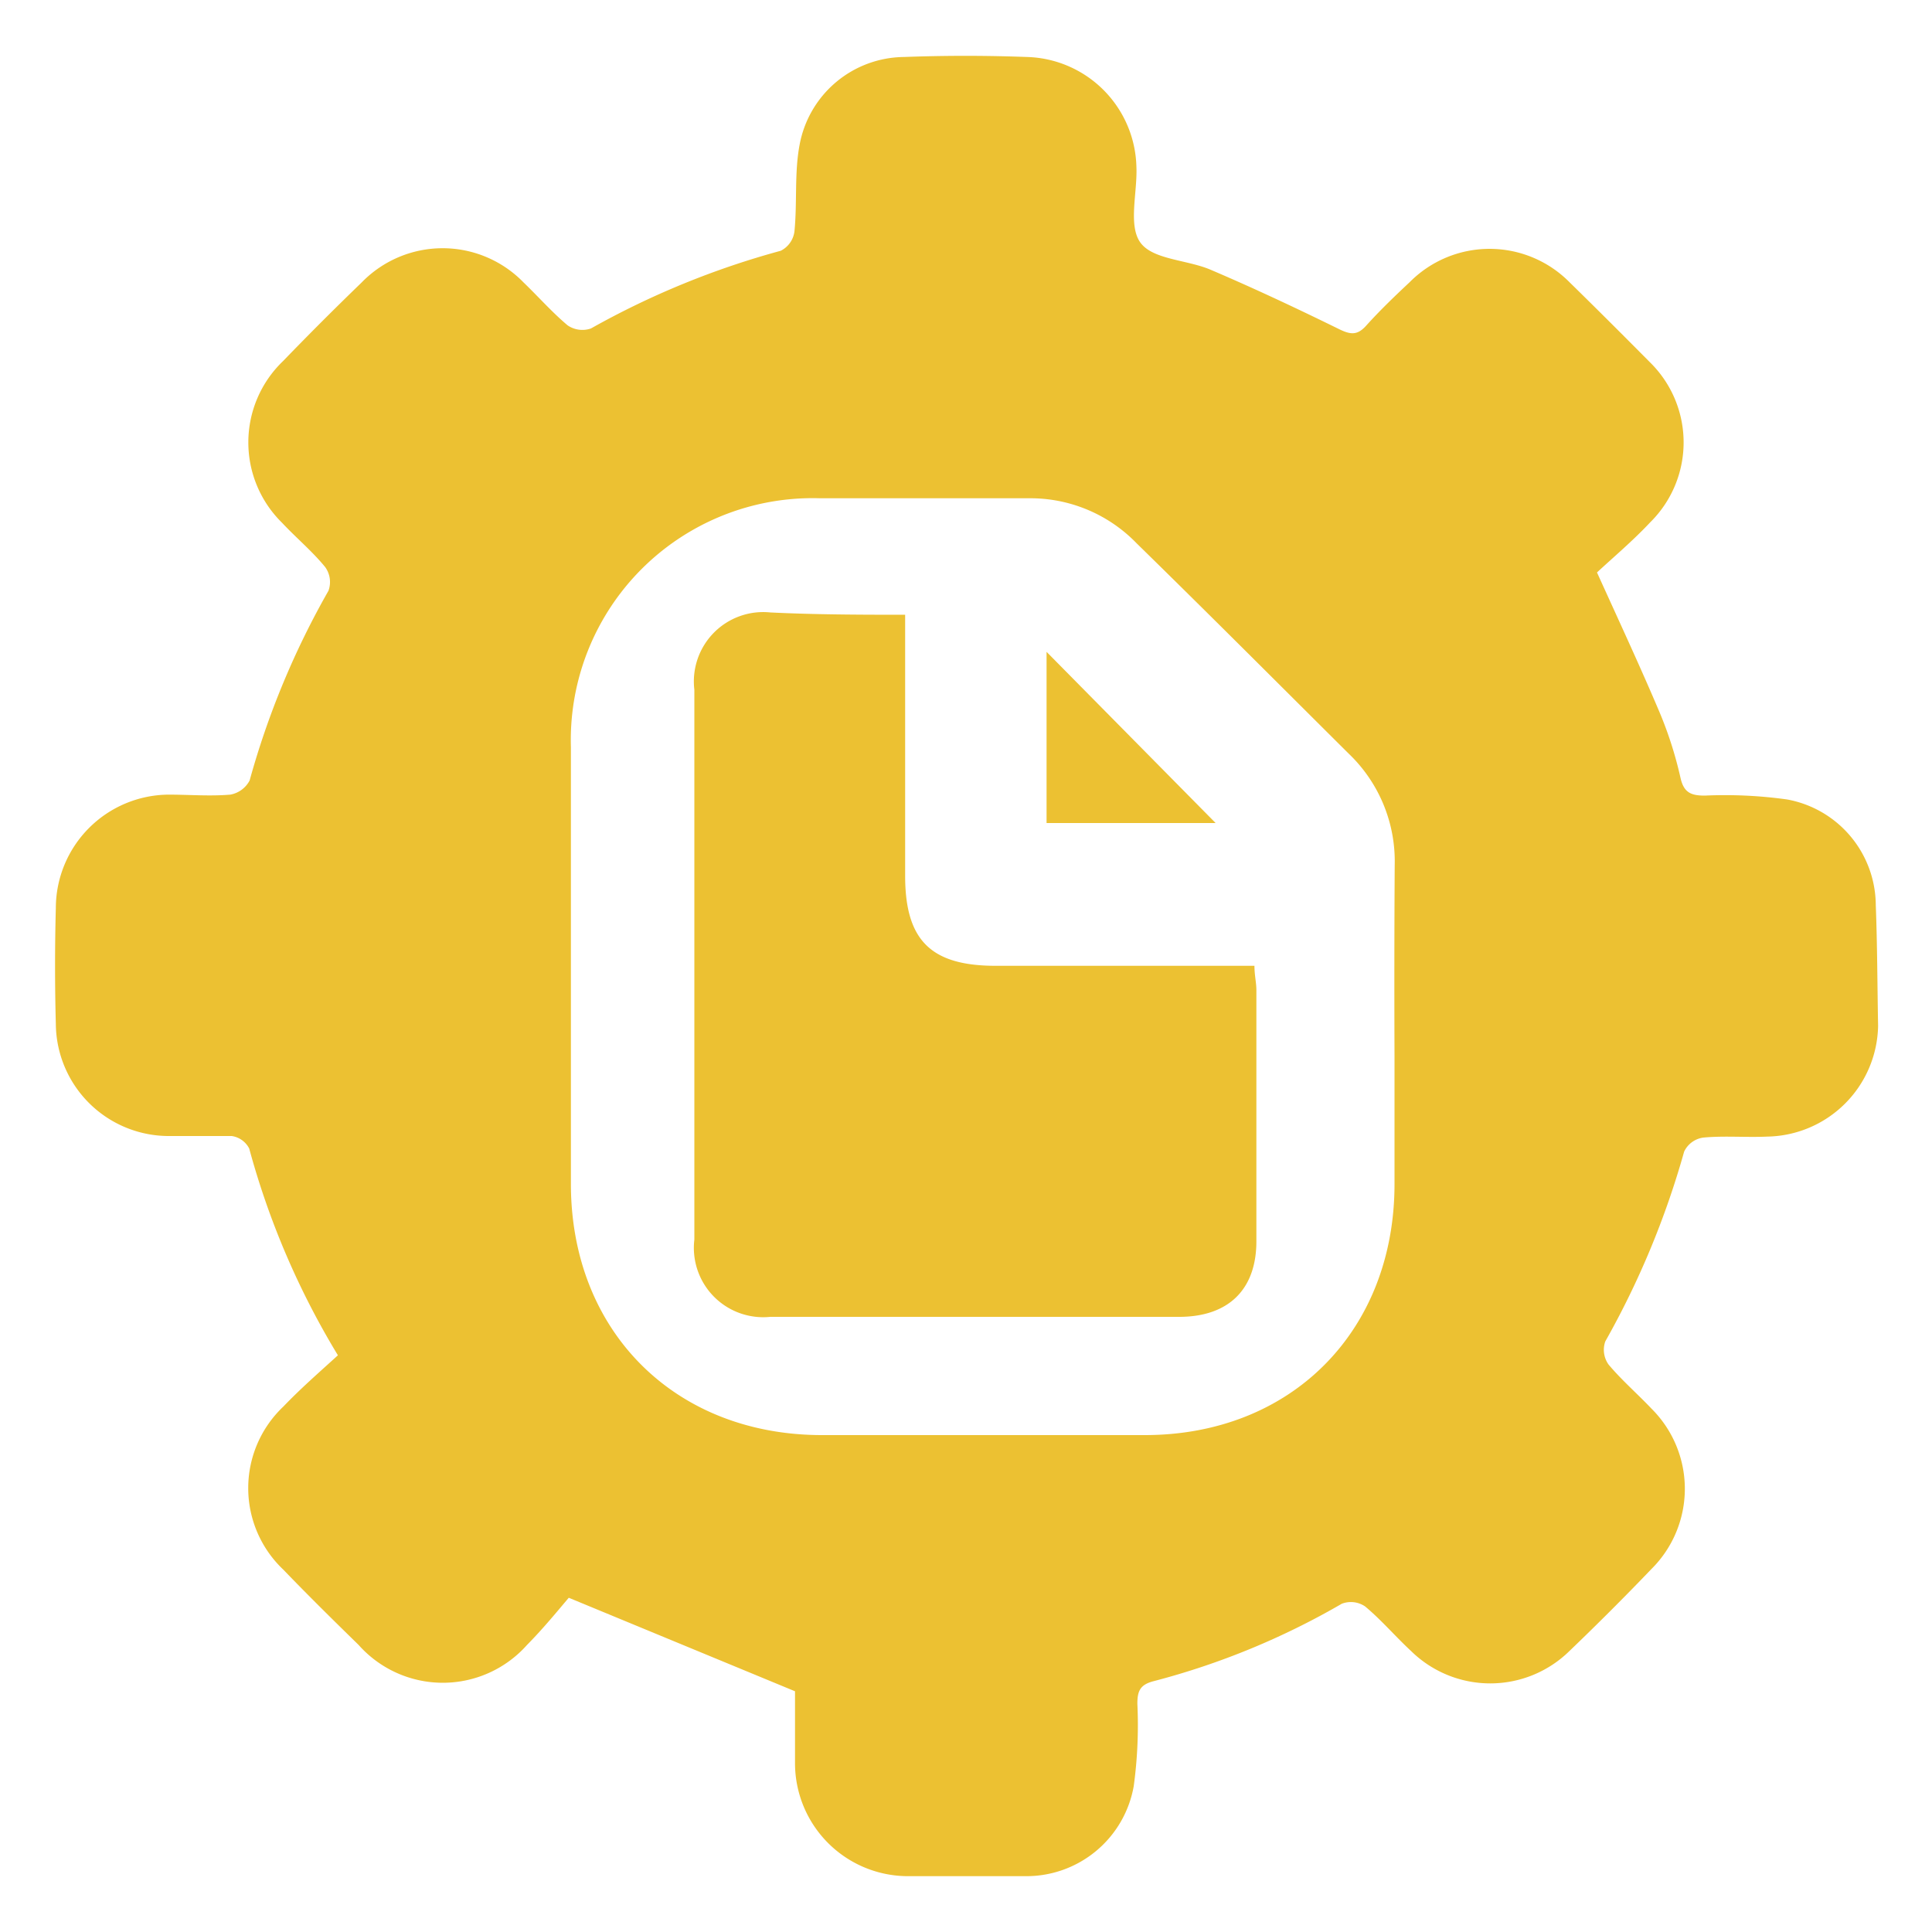 <svg id="Layer_1" data-name="Layer 1" xmlns="http://www.w3.org/2000/svg" viewBox="0 0 100 100"><defs><style>.cls-1{fill:#ecc132;}</style></defs><path class="cls-1" d="M97.09,46.85a5.59,5.59,0,0,0-4.59-5.47,23.22,23.22,0,0,0-4.26-.2c-.71,0-1.09-.15-1.26-.93a20.14,20.14,0,0,0-1.08-3.38c-1-2.36-2.08-4.68-3.24-7.24.85-.79,1.86-1.64,2.75-2.59a5.81,5.81,0,0,0,0-8.28C84,17.34,82.66,16,81.24,14.61a5.82,5.82,0,0,0-8.28,0c-.78.73-1.55,1.47-2.26,2.26-.44.48-.78.46-1.36.18-2.2-1.08-4.41-2.12-6.66-3.08-1.22-.53-3-.52-3.65-1.41s-.15-2.6-.21-3.94a5.83,5.83,0,0,0-5.65-5.67c-2.13-.08-4.27-.08-6.39,0a5.55,5.55,0,0,0-5.39,4.53c-.28,1.45-.12,3-.27,4.5a1.3,1.3,0,0,1-.71,1A43.1,43.1,0,0,0,30.59,17a1.35,1.35,0,0,1-1.21-.16c-.81-.68-1.52-1.49-2.28-2.22a5.84,5.84,0,0,0-8.38,0q-2.07,2-4.07,4.07a5.83,5.83,0,0,0-.05,8.37c.73.78,1.56,1.47,2.23,2.29A1.32,1.32,0,0,1,17,30.58a42.89,42.89,0,0,0-4.08,9.82,1.41,1.41,0,0,1-1,.73c-1.06.09-2.13,0-3.2,0A5.88,5.88,0,0,0,2.89,47q-.08,3,0,6a5.85,5.85,0,0,0,5.79,5.8c1.1,0,2.21,0,3.31,0a1.21,1.21,0,0,1,.91.65,41.61,41.61,0,0,0,4.59,10.7c-1,.91-1.94,1.73-2.82,2.65a5.81,5.81,0,0,0,0,8.45c1.27,1.32,2.58,2.61,3.89,3.89a5.83,5.83,0,0,0,8.72,0c.86-.87,1.63-1.82,2.16-2.44l11.71,4.84c0,1.09,0,2.4,0,3.72A5.85,5.85,0,0,0,47,97.11c2,0,4.09,0,6.13,0a5.64,5.64,0,0,0,5.55-4.65,23.29,23.29,0,0,0,.19-4.27c0-.67.14-1,.87-1.18a39,39,0,0,0,9.71-4,1.31,1.31,0,0,1,1.21.14c.85.71,1.57,1.56,2.38,2.31a5.85,5.85,0,0,0,8.19,0q2.17-2.08,4.25-4.25a5.85,5.85,0,0,0,0-8.3c-.73-.77-1.54-1.47-2.22-2.28a1.31,1.31,0,0,1-.17-1.2,44.38,44.38,0,0,0,4.08-9.82,1.29,1.29,0,0,1,1-.73c1.09-.1,2.2,0,3.3-.05a5.84,5.84,0,0,0,5.74-5.73C97.17,51,97.17,48.93,97.09,46.85ZM72.18,54.68v6.6c0,7.62-5.34,13-12.93,13H42.55c-7.63,0-13-5.38-13-13v-15c0-2.54,0-5.07,0-7.61a12.52,12.52,0,0,1,12.9-12.88h4c2.23,0,4.47,0,6.71,0h.09a7.65,7.65,0,0,1,5.58,2.33C62.51,31.72,66.13,35.35,69.8,39a7.71,7.71,0,0,1,2.39,5.78Q72.16,49.69,72.18,54.68Z"/><path class="cls-1" d="M46.85,31.82V45.33c0,3.34,1.33,4.66,4.69,4.66H64.93c0,.49.1.87.1,1.26,0,4.34,0,8.68,0,13,0,2.49-1.44,3.91-4,3.91H39.87a3.59,3.59,0,0,1-3.93-4q0-14.23,0-28.46a3.59,3.59,0,0,1,3.93-4C42.13,31.81,44.4,31.82,46.85,31.82Z"/><path class="cls-1" d="M54.17,42.6V33.74l8.75,8.86Z"/></svg>